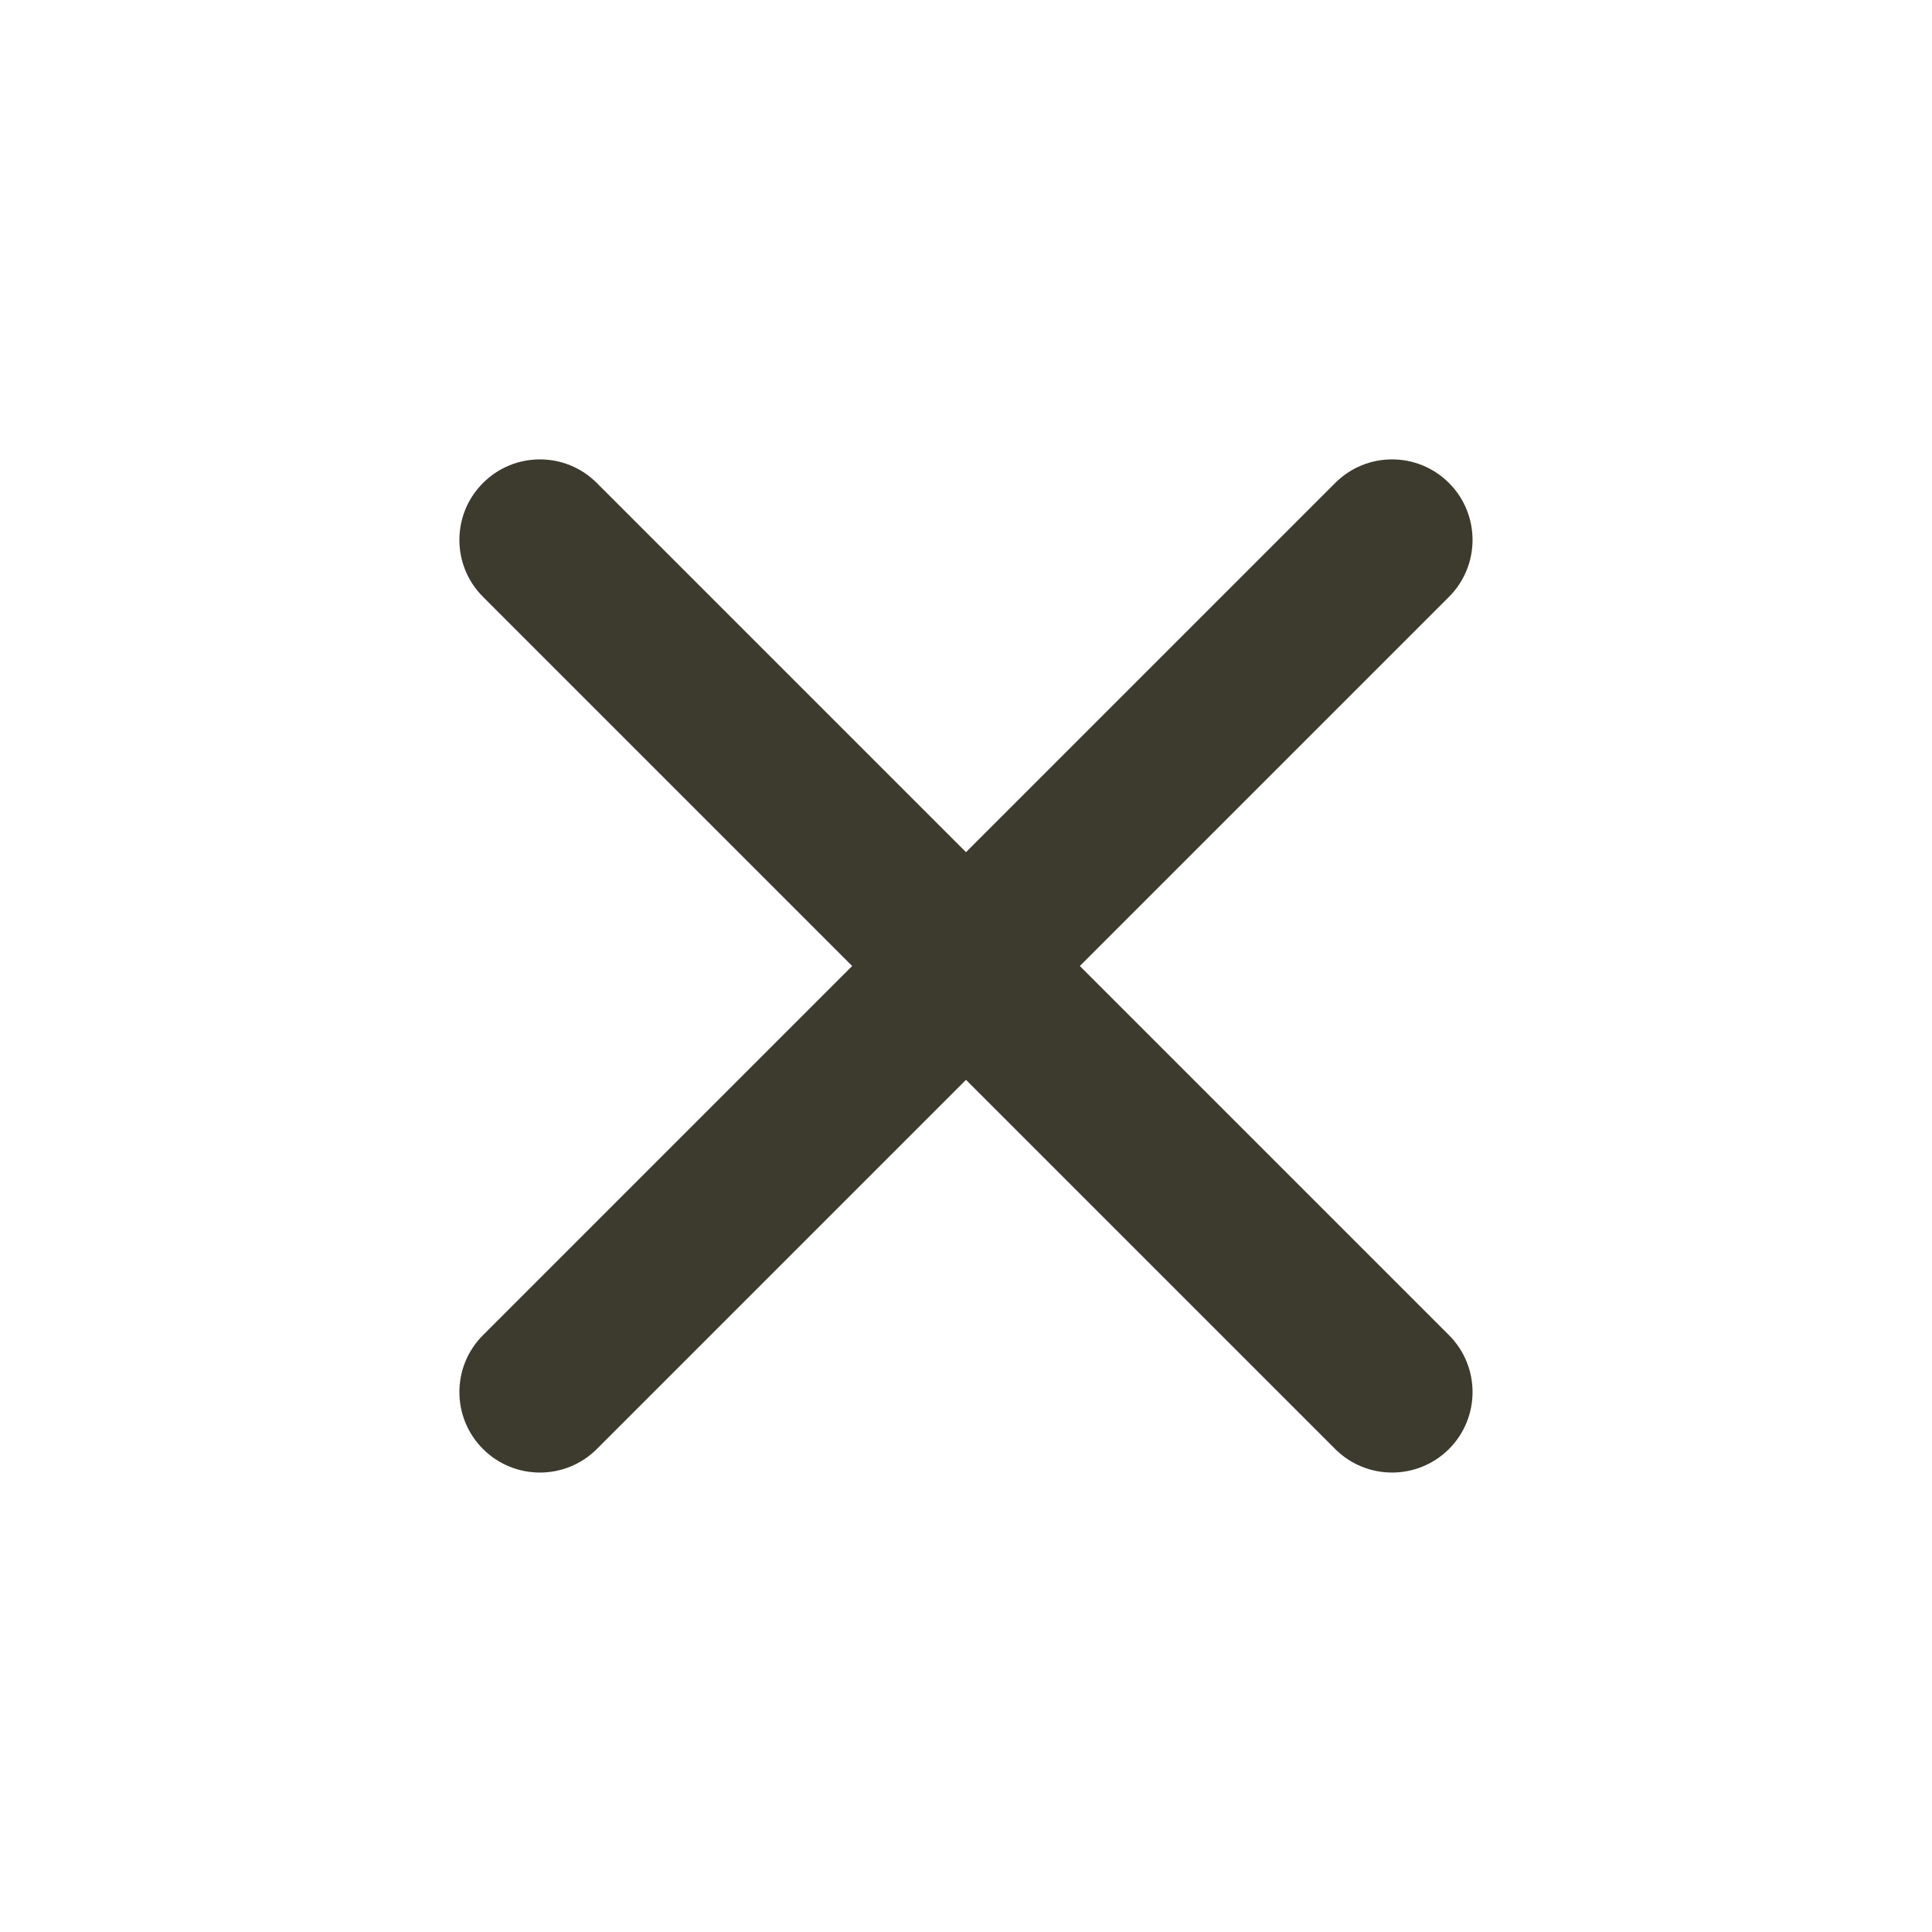 <svg width="24" height="24" viewBox="0 0 24 24" fill="none" xmlns="http://www.w3.org/2000/svg">
<g clip-path="url(#clip0_3542_15576)">
<path d="M18 7.414C18.39 7.024 18.39 6.39 18 6C17.609 5.609 16.976 5.609 16.586 6L12 10.586L7.414 6C7.024 5.609 6.39 5.609 6 6C5.609 6.39 5.609 7.024 6 7.414L10.586 12L6 16.586C5.609 16.976 5.609 17.609 6 18C6.39 18.39 7.024 18.39 7.414 18L12 13.414L16.586 18C16.976 18.39 17.609 18.39 18 18C18.39 17.609 18.39 16.976 18 16.586L13.414 12L18 7.414Z" fill="#3D3A2E"/>
</g>
<defs>
<clipPath id="clip0_3542_15576">
<rect width="24" height="24" fill="white"/>
</clipPath>
</defs>
</svg>
